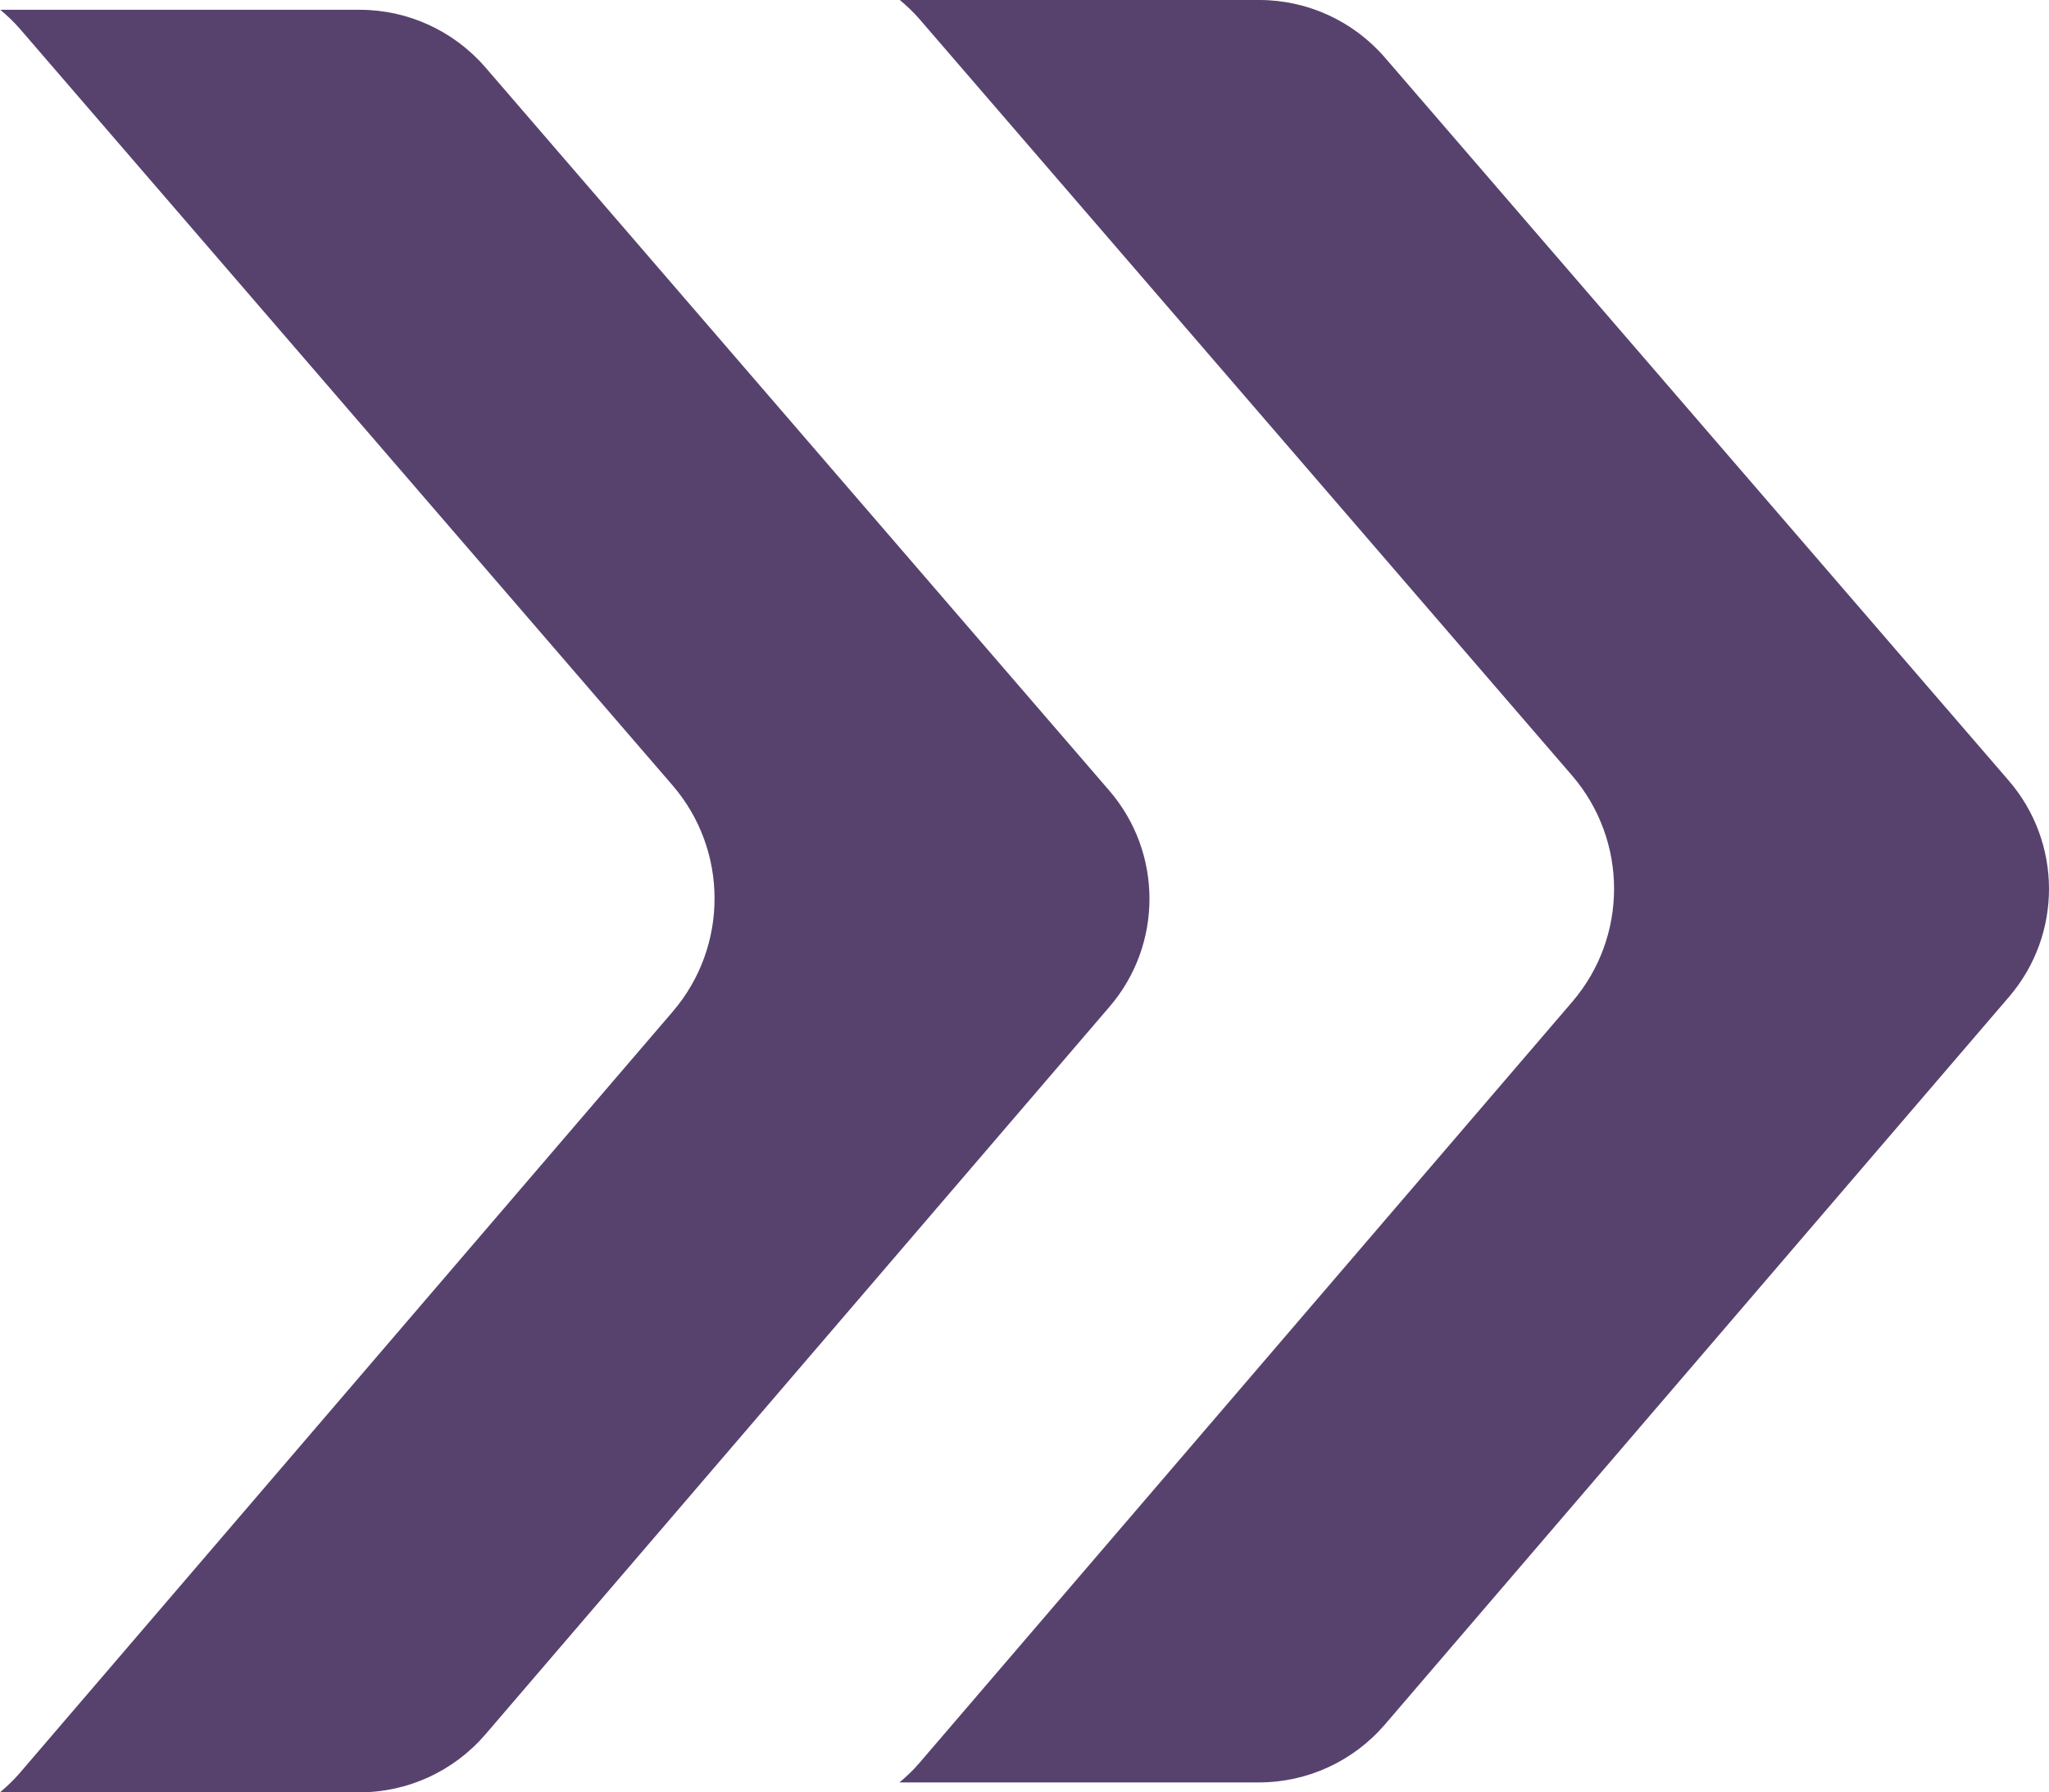 <?xml version="1.0" encoding="UTF-8"?> <svg xmlns="http://www.w3.org/2000/svg" id="_Слой_2" data-name="Слой 2" viewBox="0 0 179.93 157.36"><defs><style> .cls-1 { fill: #57426e; } </style></defs><g id="_Слой_2-2" data-name=" Слой 2"><g id="_Слой_1-2" data-name=" Слой 1-2"><path class="cls-1" d="m176.39,68.53L121.61,5.05c-2.77-3.2-6.79-5.05-11.02-5.05h-31.57c.6.51,1.18,1.05,1.7,1.65l57.32,66.43c4.92,5.71,4.93,14.15.03,19.87l-57.35,66.85c-.53.62-1.12,1.17-1.73,1.69h31.57c4.25,0,8.28-1.86,11.05-5.08l54.81-63.89c4.69-5.46,4.68-13.54-.03-18.99"></path><path class="cls-1" d="m97.4,69.4L42.62,5.91c-2.77-3.2-6.79-5.05-11.02-5.05H.03c.6.51,1.18,1.05,1.7,1.65l57.32,66.43c4.92,5.7,4.93,14.15.03,19.87L1.73,155.67c-.53.62-1.12,1.17-1.73,1.69h31.57c4.25,0,8.28-1.86,11.05-5.08l54.81-63.89c4.69-5.46,4.68-13.54-.03-18.99"></path></g></g></svg> 